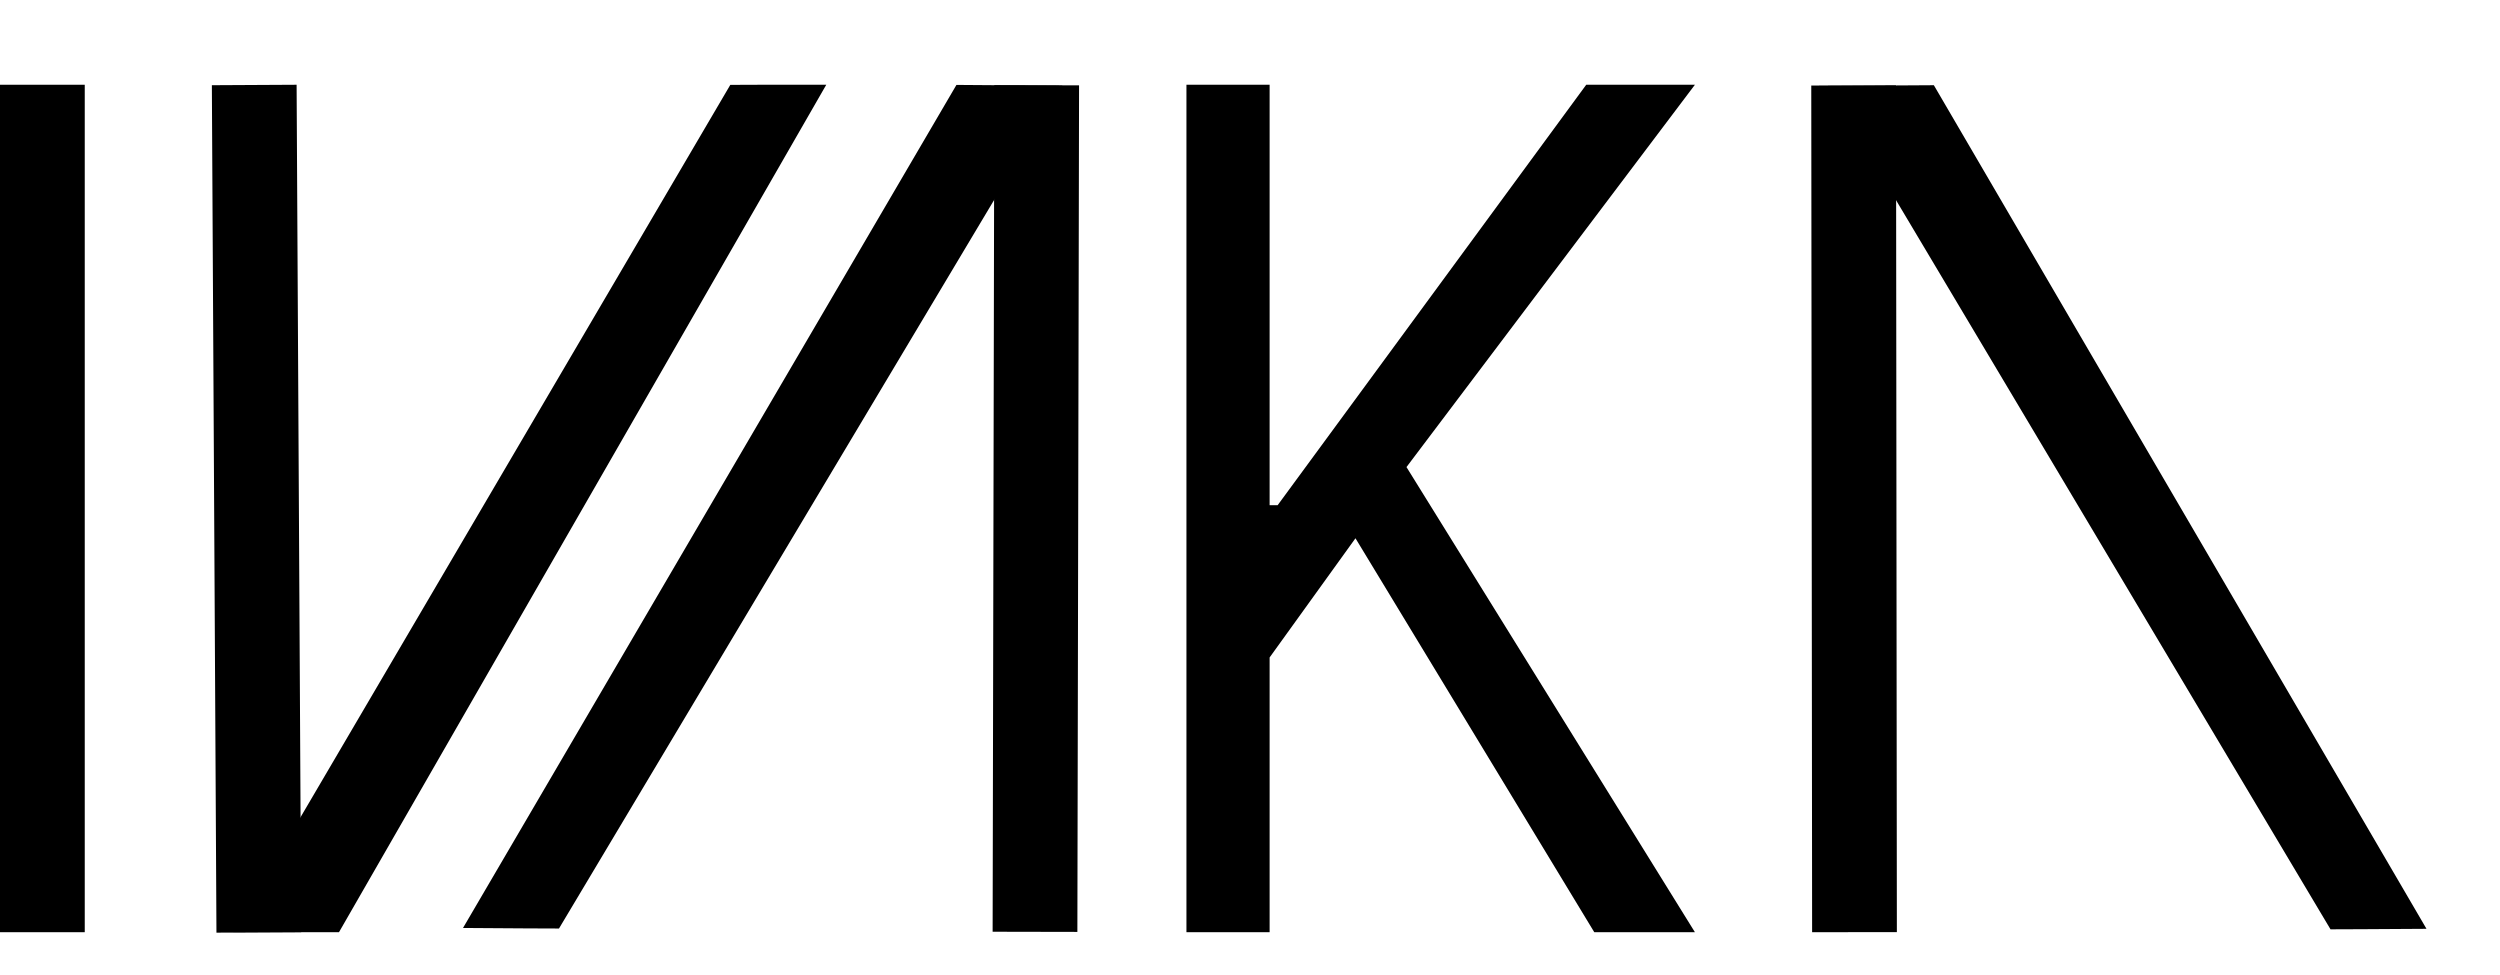 <svg width="59" height="23" viewBox="0 0 59 23" fill="none" xmlns="http://www.w3.org/2000/svg">
<path d="M28 22V2H29.963V11.922H30.153L37.435 2H40L33.193 11.023L40 22H37.625L31.989 12.703L29.963 15.516V22H28Z" fill="black"/>
<rect y="2" width="2" height="20" fill="black"/>
<rect x="5" y="2.011" width="2" height="20" transform="rotate(-0.31 5 2.011)" fill="black"/>
<path d="M17.235 2.003L18 2L19.5 2L8 22L5.5 22L17.235 2.003Z" fill="black"/>
<rect width="2" height="19.979" transform="matrix(-1 -0.002 0.002 -1 25.426 21.993)" fill="black"/>
<path d="M13.192 21.913L12.427 21.91L10.927 21.9L22.572 2.004L25.072 2.022L13.192 21.913Z" fill="black"/>
<rect width="2" height="19.982" transform="matrix(1 -0.001 -0.001 -1 42.766 22)" fill="black"/>
<path d="M55 21.932L55.765 21.929L57.265 21.92L45.639 2.011L43.139 2.026L55 21.932Z" fill="black"/>
</svg>
